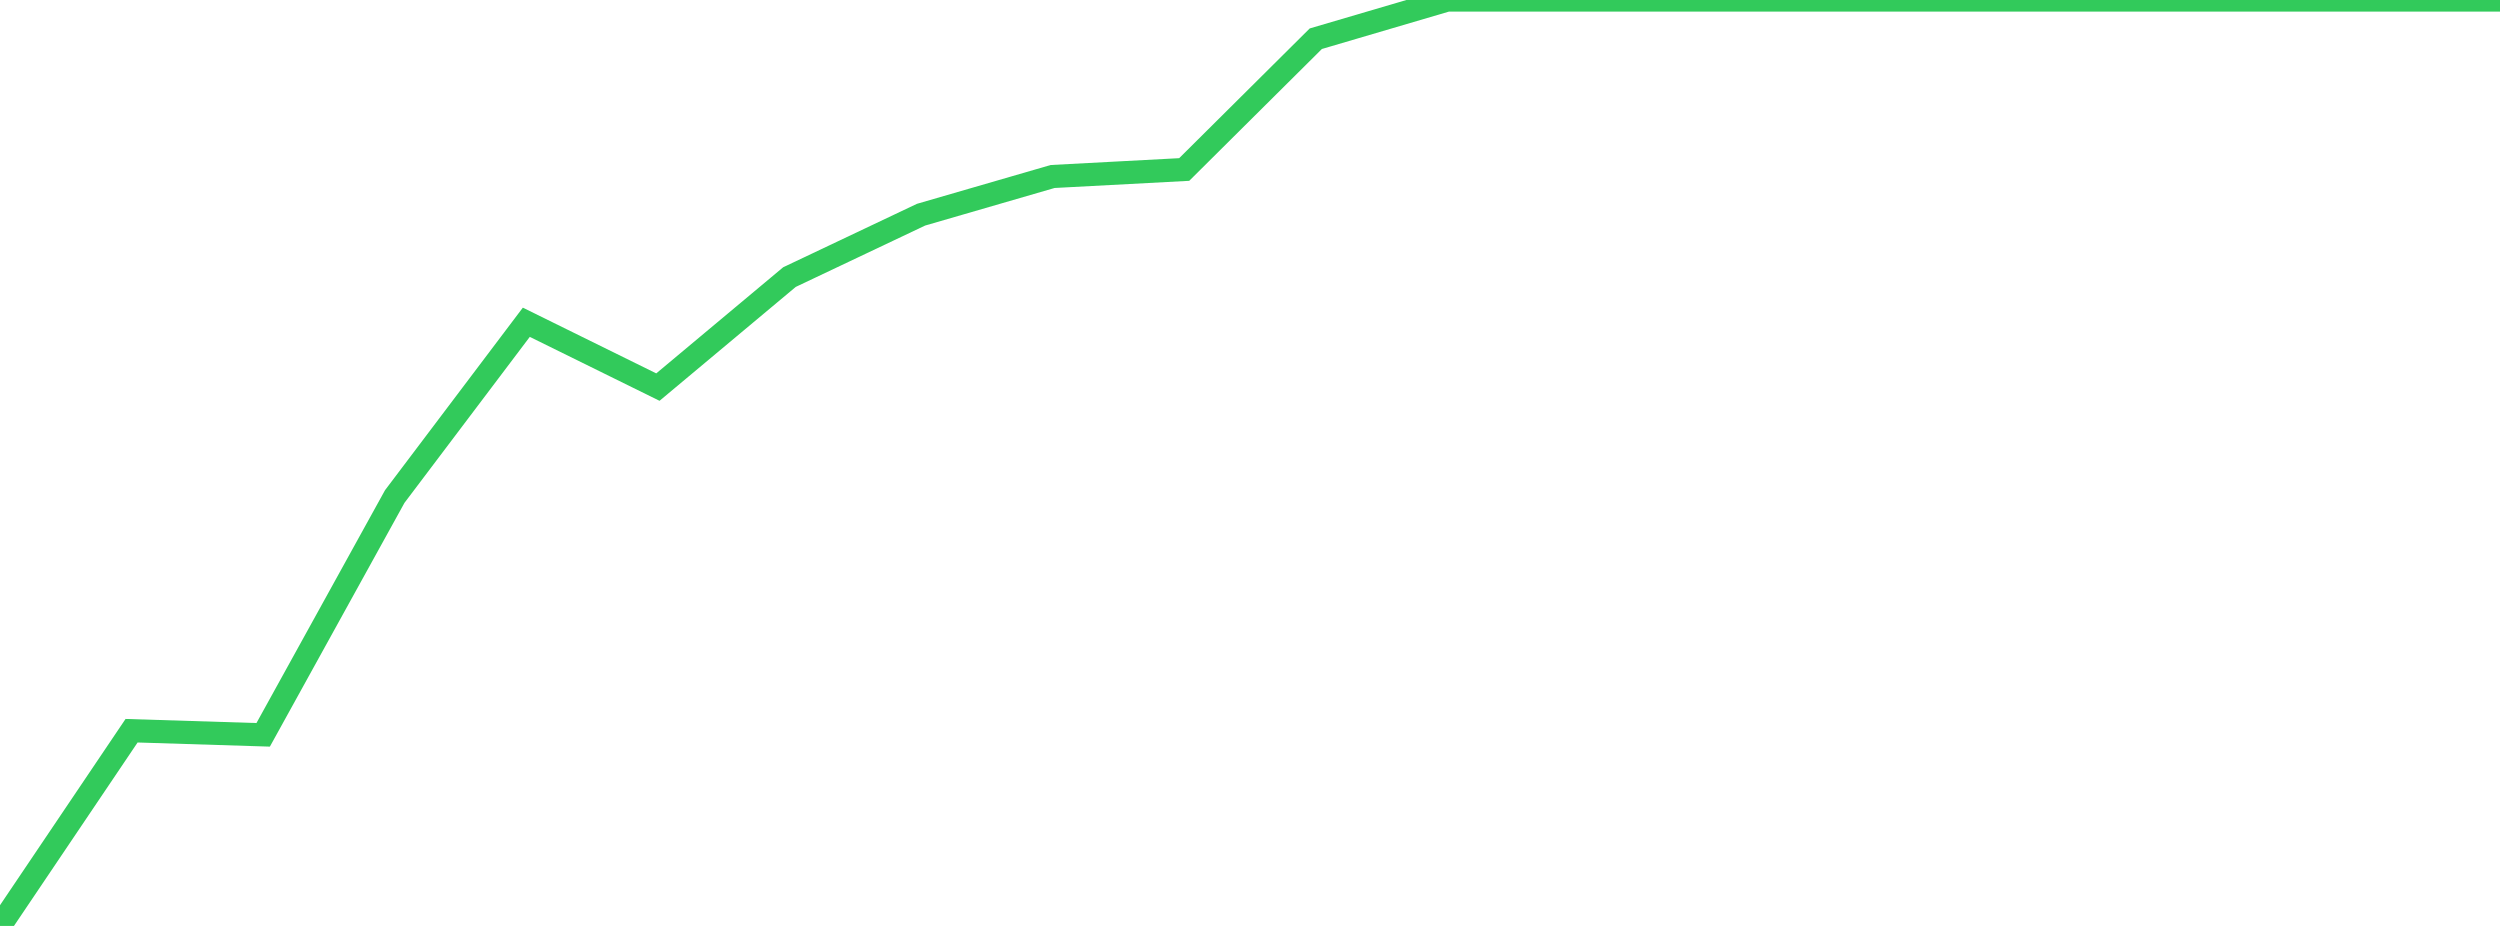 <?xml version="1.0" standalone="no"?>
<!DOCTYPE svg PUBLIC "-//W3C//DTD SVG 1.1//EN" "http://www.w3.org/Graphics/SVG/1.1/DTD/svg11.dtd">

<svg width="135" height="50" viewBox="0 0 135 50" preserveAspectRatio="none" 
  xmlns="http://www.w3.org/2000/svg"
  xmlns:xlink="http://www.w3.org/1999/xlink">


<polyline points="0.0, 50.0 7.105, 39.459 14.211, 39.681 21.316, 26.813 28.421, 17.402 35.526, 20.903 42.632, 14.962 49.737, 11.593 56.842, 9.531 63.947, 9.153 71.053, 2.091 78.158, 0.0 85.263, 0.0 92.368, 0.0 99.474, 0.0 106.579, 0.0 113.684, 0.0 120.789, 0.0 127.895, 0.0 135.0, 0.0" fill="none" stroke="#32ca5b" stroke-width="1.25"/>

</svg>